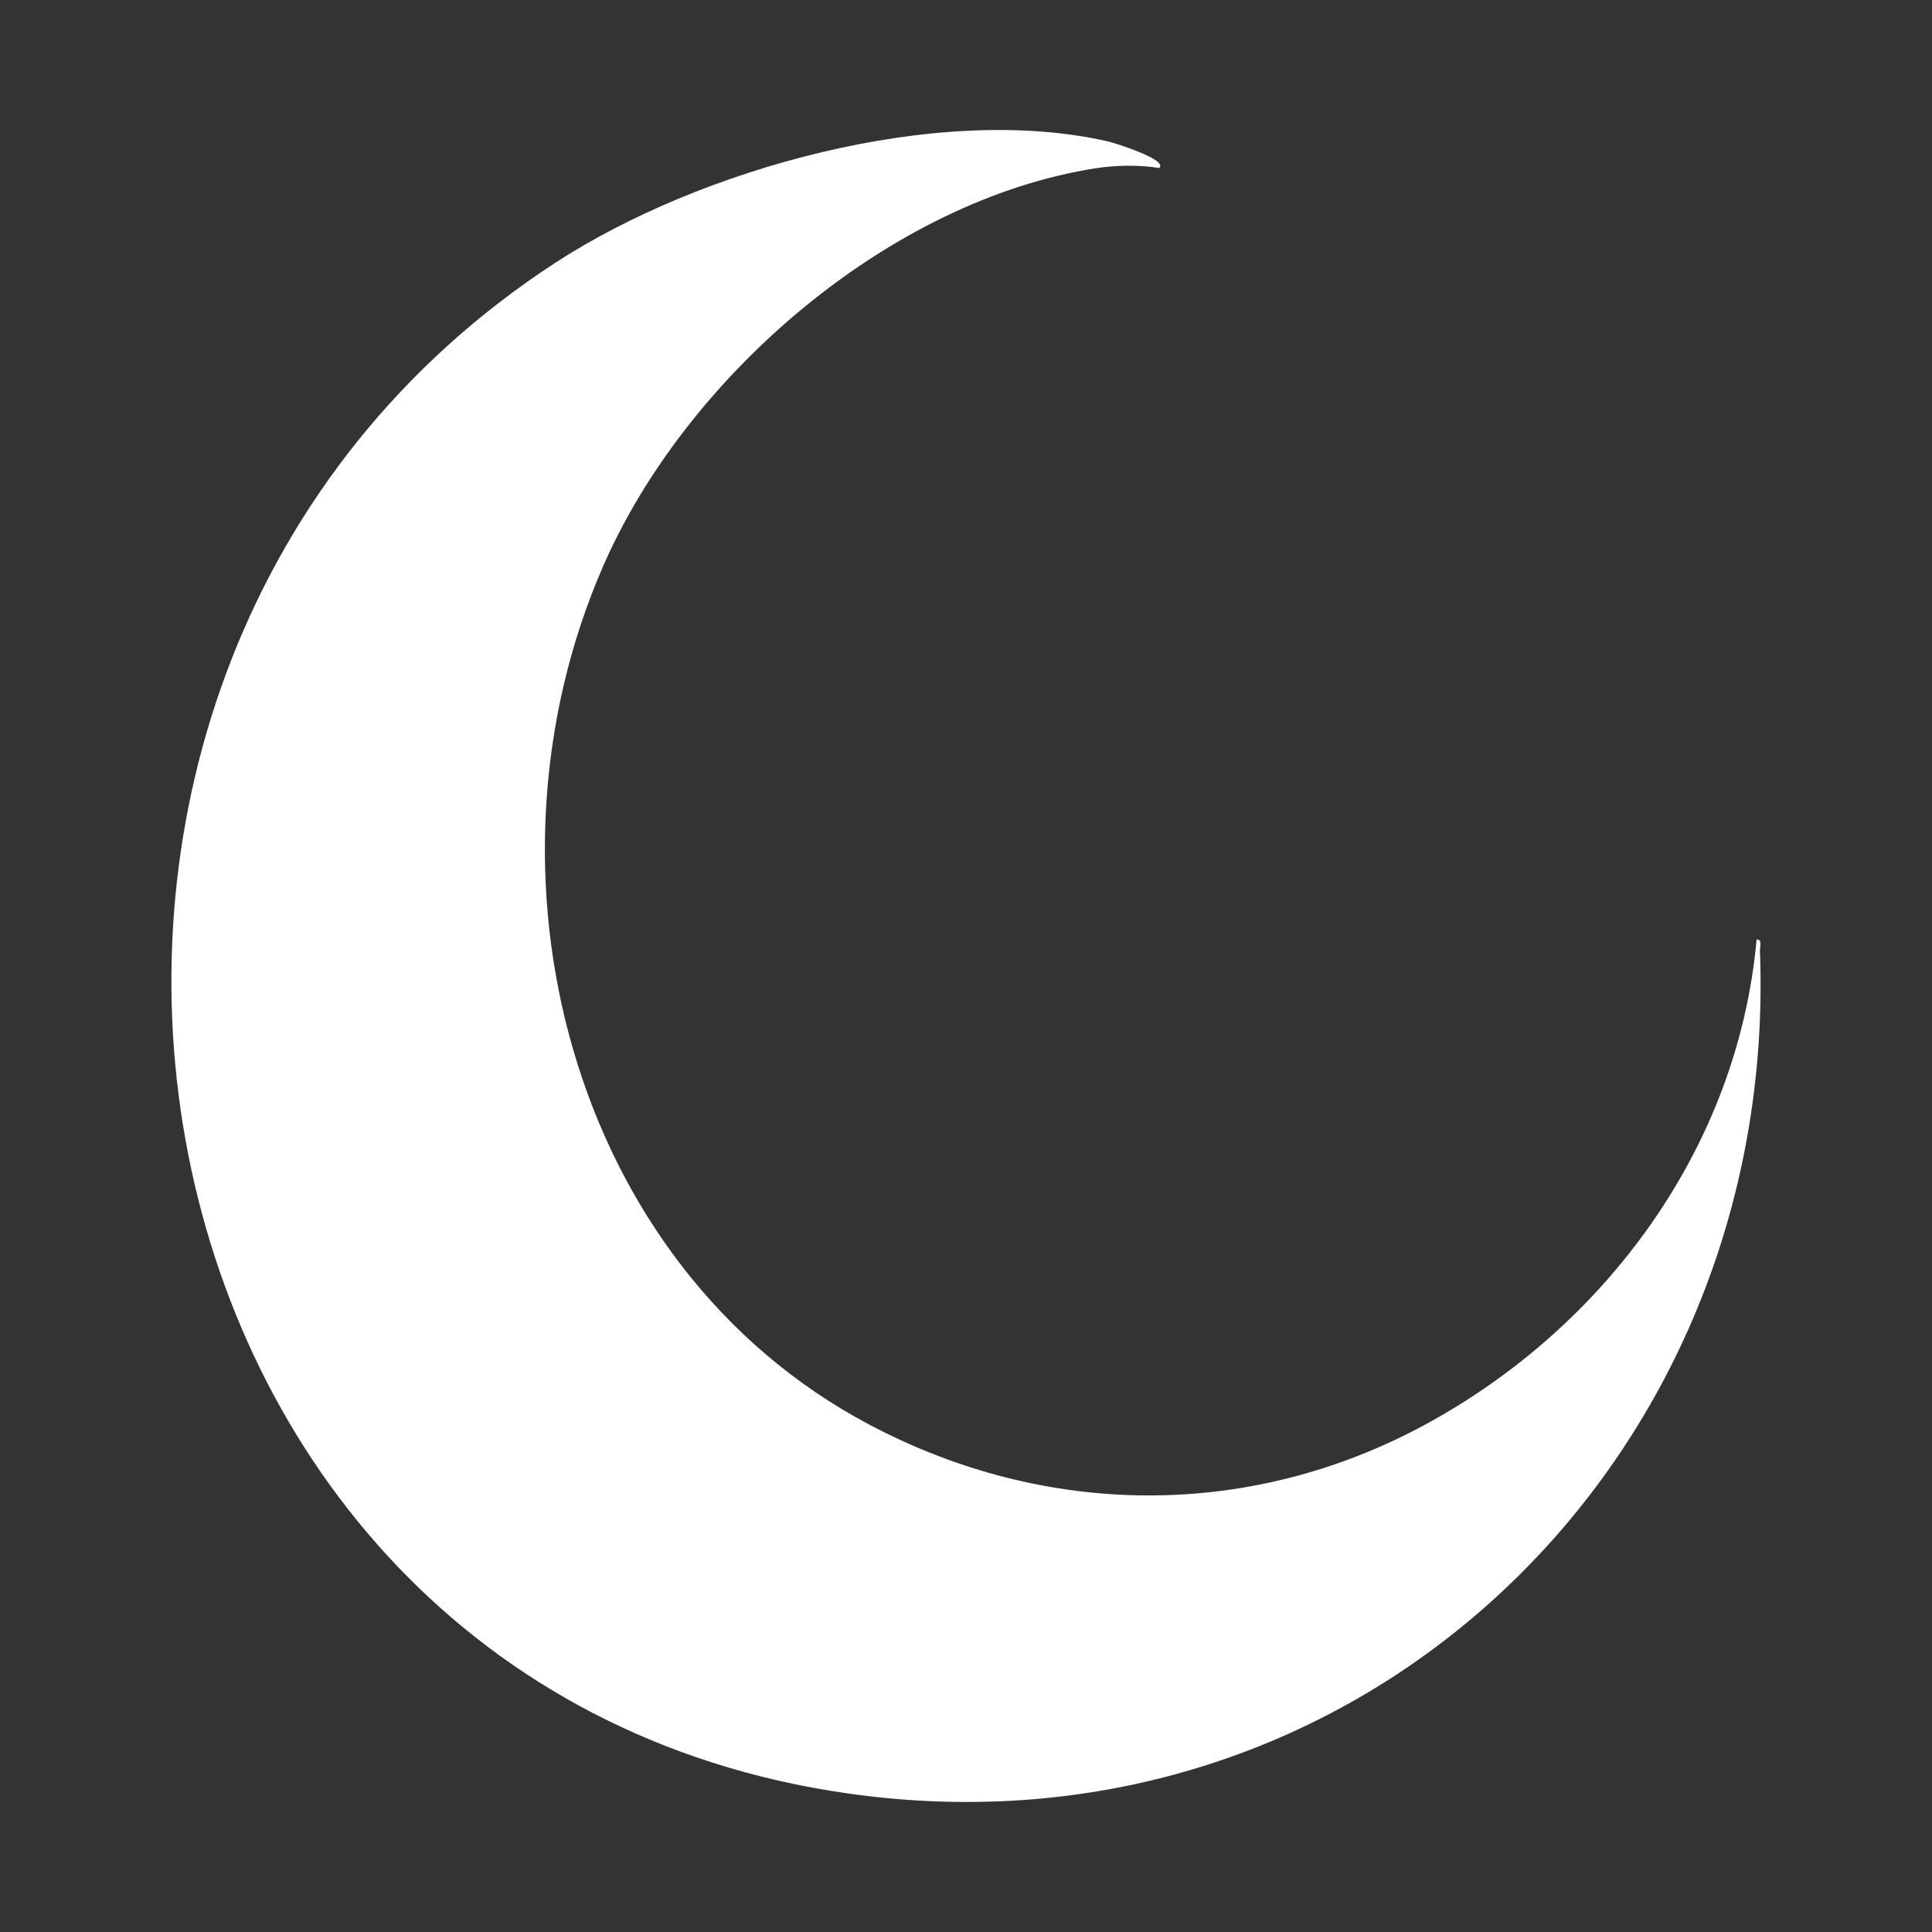 <?xml version="1.0" encoding="UTF-8"?>
<svg id="Layer_1" xmlns="http://www.w3.org/2000/svg" version="1.1" viewBox="0 0 1024 1024">
  <rect x="0" y="0" width="1024" height="1024" fill="#333333" stroke="none"/>
  <!-- Generator: Adobe Illustrator 30.0.0, SVG Export Plug-In . SVG Version: 2.1.1 Build 123)  -->
  <defs>
    <style>
      .st0 {
        fill: #fff;
      }
    </style>
  </defs>
  <path class="st0" d="M614.4,89.04c-10.35-1.69-22.9-1.54-33.4.1-109.01,16.92-217.18,109.76-261.33,210.95-70.83,162.27-18.17,370.79,141.22,455.06,92.49,48.93,200.2,50.97,294.33,0,95.42-51.67,165.81-146.64,175.81-257.15,3.14-.45,1.69,4.13,1.79,6.32,10.06,269.99-212.45,485.32-484.13,446.15C51.08,893.14-36.63,354.65,294.49,139.17c76.11-49.53,202.39-85.12,293.19-64.11,2.19.5,31.86,9.51,26.68,14.04l.05-.05Z"/>
  <g>
    <path class="st0" d="M1412,1095.12v-178.04h27.21l111.65,137.34h-13.48v-137.34h32.56v178.04h-27.21l-111.4-137.34h13.48v137.34h-32.81Z"/>
    <path class="st0" d="M1618.01,1095.12v-178.04h129.97v27.98h-96.9v122.08h100.47v27.98h-133.54ZM1648.54,1018.31v-27.21h88.51v27.21h-88.51Z"/>
    <path class="st0" d="M1788.42,1095.12v-178.04h33.06v150.06h93.09v27.98h-126.15Z"/>
    <path class="st0" d="M1940.77,1095.12v-178.04h33.06v178.04h-33.06Z"/>
    <path class="st0" d="M2236.05,1095.12v-178.04h27.21l111.66,137.34h-13.48v-137.34h32.56v178.04h-27.21l-111.4-137.34h13.48v137.34h-32.82Z"/>
  </g>
  <g>
    <path class="st0" d="M1412.2,1130.82l5.55-11.95h.34l5.55,11.95h-.39l-5.41-11.68h.17l-5.41,11.68h-.4ZM1414.03,1127.22l.17-.32h7.43l.17.32h-7.77Z"/>
    <path class="st0" d="M1460.58,1130.82v-11.95h4.05c1.47,0,2.62.35,3.45,1.03.83.69,1.25,1.65,1.25,2.89,0,.82-.19,1.52-.56,2.11-.38.59-.91,1.04-1.61,1.35s-1.54.47-2.52.47h-3.86l.15-.15v4.25h-.35ZM1460.92,1126.53l-.15-.14h3.89c1.4,0,2.47-.32,3.21-.95s1.11-1.52,1.11-2.66-.37-2.04-1.11-2.66c-.74-.63-1.81-.94-3.21-.94h-3.89l.15-.14v7.48h0ZM1469.06,1130.82l-3.12-4.34h.43l3.12,4.34h-.43Z"/>
    <path class="st0" d="M1509.38,1130.82v-11.62h-4.44v-.33h9.22v.33h-4.44v11.62h-.34Z"/>
    <path class="st0" d="M1551.01,1130.82v-11.95h.34v11.95h-.34Z"/>
    <path class="st0" d="M1590.41,1130.82v-11.95h7.7v.33h-7.36v11.62h-.34ZM1590.67,1125.25v-.33h6.67v.33h-6.67Z"/>
    <path class="st0" d="M1635.66,1130.82v-11.95h.34v11.95h-.34Z"/>
    <path class="st0" d="M1679.92,1130.87c-.88,0-1.69-.15-2.43-.45-.75-.3-1.39-.73-1.95-1.27-.55-.55-.98-1.18-1.29-1.91s-.46-1.53-.46-2.39.15-1.66.46-2.39c.31-.73.74-1.37,1.29-1.91.55-.55,1.2-.97,1.95-1.27s1.56-.45,2.43-.45c.79,0,1.53.13,2.24.38s1.31.63,1.83,1.14l-.21.24c-.55-.52-1.14-.89-1.79-1.11s-1.34-.32-2.07-.32c-.82,0-1.58.15-2.29.44-.71.29-1.32.69-1.84,1.21s-.93,1.12-1.22,1.81-.44,1.44-.44,2.25.15,1.56.44,2.25.7,1.29,1.22,1.81,1.14.92,1.84,1.21c.71.29,1.47.44,2.29.44.73,0,1.42-.11,2.07-.33.65-.22,1.25-.59,1.79-1.12l.21.24c-.51.51-1.12.9-1.83,1.15-.71.26-1.45.39-2.24.39v-.04Z"/>
    <path class="st0" d="M1721.54,1130.82v-11.95h.34v11.95h-.34Z"/>
    <path class="st0" d="M1758.82,1130.82l5.55-11.95h.34l5.55,11.95h-.39l-5.41-11.68h.17l-5.41,11.68h-.4ZM1760.65,1127.22l.17-.32h7.43l.17.32h-7.77Z"/>
    <path class="st0" d="M1807.19,1130.82v-11.95h.34v11.62h7.12v.33h-7.46Z"/>
    <path class="st0" d="M1890.39,1130.82v-11.95h.34v11.95h-.34Z"/>
    <path class="st0" d="M1929.79,1130.82v-11.95h.29l8.94,11.56h-.19v-11.56h.34v11.95h-.29l-8.94-11.56h.19v11.56h-.34Z"/>
    <path class="st0" d="M1980.47,1130.82v-11.62h-4.44v-.33h9.22v.33h-4.44v11.62h-.34,0Z"/>
    <path class="st0" d="M2022.1,1130.82v-11.95h7.7v.33h-7.36v11.3h7.61v.33h-7.95ZM2022.36,1124.91v-.33h6.67v.33h-6.67Z"/>
    <path class="st0" d="M2068.02,1130.82v-11.95h.34v11.62h7.12v.33h-7.46Z"/>
    <path class="st0" d="M2112.44,1130.82v-11.95h.34v11.62h7.12v.33h-7.46Z"/>
    <path class="st0" d="M2156.85,1130.82v-11.95h.34v11.95h-.34Z"/>
    <path class="st0" d="M2201.16,1130.87c-.89,0-1.71-.15-2.46-.45s-1.41-.73-1.96-1.27c-.56-.55-.99-1.18-1.3-1.91s-.46-1.53-.46-2.39.15-1.66.46-2.39c.31-.73.74-1.37,1.3-1.91.56-.55,1.21-.97,1.96-1.27.75-.3,1.57-.45,2.46-.45.81,0,1.57.13,2.28.38s1.32.63,1.84,1.14l-.21.24c-.55-.52-1.15-.89-1.8-1.11-.66-.22-1.36-.32-2.11-.32-.83,0-1.6.15-2.31.44s-1.33.69-1.86,1.21c-.53.52-.94,1.12-1.23,1.81s-.44,1.44-.44,2.25.15,1.56.44,2.25.7,1.29,1.23,1.81c.53.52,1.15.92,1.86,1.21.71.29,1.48.44,2.31.44.75,0,1.46-.11,2.13-.34.67-.23,1.26-.6,1.78-1.13l.21.26c-.51.51-1.12.9-1.84,1.15-.71.26-1.47.39-2.28.39v-.04ZM2205.28,1129.33l-.33-.03v-4.34h.33v4.37h0Z"/>
    <path class="st0" d="M2243.98,1130.82v-11.95h7.7v.33h-7.36v11.3h7.61v.33h-7.95ZM2244.23,1124.91v-.33h6.67v.33h-6.67Z"/>
    <path class="st0" d="M2289.89,1130.82v-11.95h.29l8.94,11.56h-.19v-11.56h.34v11.95h-.29l-8.94-11.56h.19v11.56h-.34Z"/>
    <path class="st0" d="M2343.2,1130.87c-.88,0-1.69-.15-2.43-.45-.75-.3-1.39-.73-1.95-1.27-.55-.55-.98-1.18-1.29-1.91s-.46-1.53-.46-2.39.15-1.66.46-2.39c.31-.73.74-1.37,1.29-1.91.55-.55,1.2-.97,1.95-1.27s1.56-.45,2.43-.45c.79,0,1.53.13,2.24.38.71.25,1.31.63,1.83,1.14l-.2.24c-.55-.52-1.15-.89-1.79-1.11-.65-.22-1.34-.32-2.07-.32-.82,0-1.58.15-2.29.44s-1.32.69-1.84,1.21-.93,1.12-1.22,1.81-.44,1.44-.44,2.25.15,1.56.44,2.25.7,1.29,1.22,1.81,1.14.92,1.84,1.21,1.47.44,2.29.44c.73,0,1.42-.11,2.07-.33.65-.22,1.25-.59,1.79-1.12l.2.24c-.51.51-1.12.9-1.83,1.15-.71.26-1.45.39-2.24.39v-.04Z"/>
    <path class="st0" d="M2384.82,1130.82v-11.95h7.7v.33h-7.36v11.3h7.61v.33h-7.95ZM2385.08,1124.91v-.33h6.67v.33h-6.67Z"/>
  </g>
</svg>